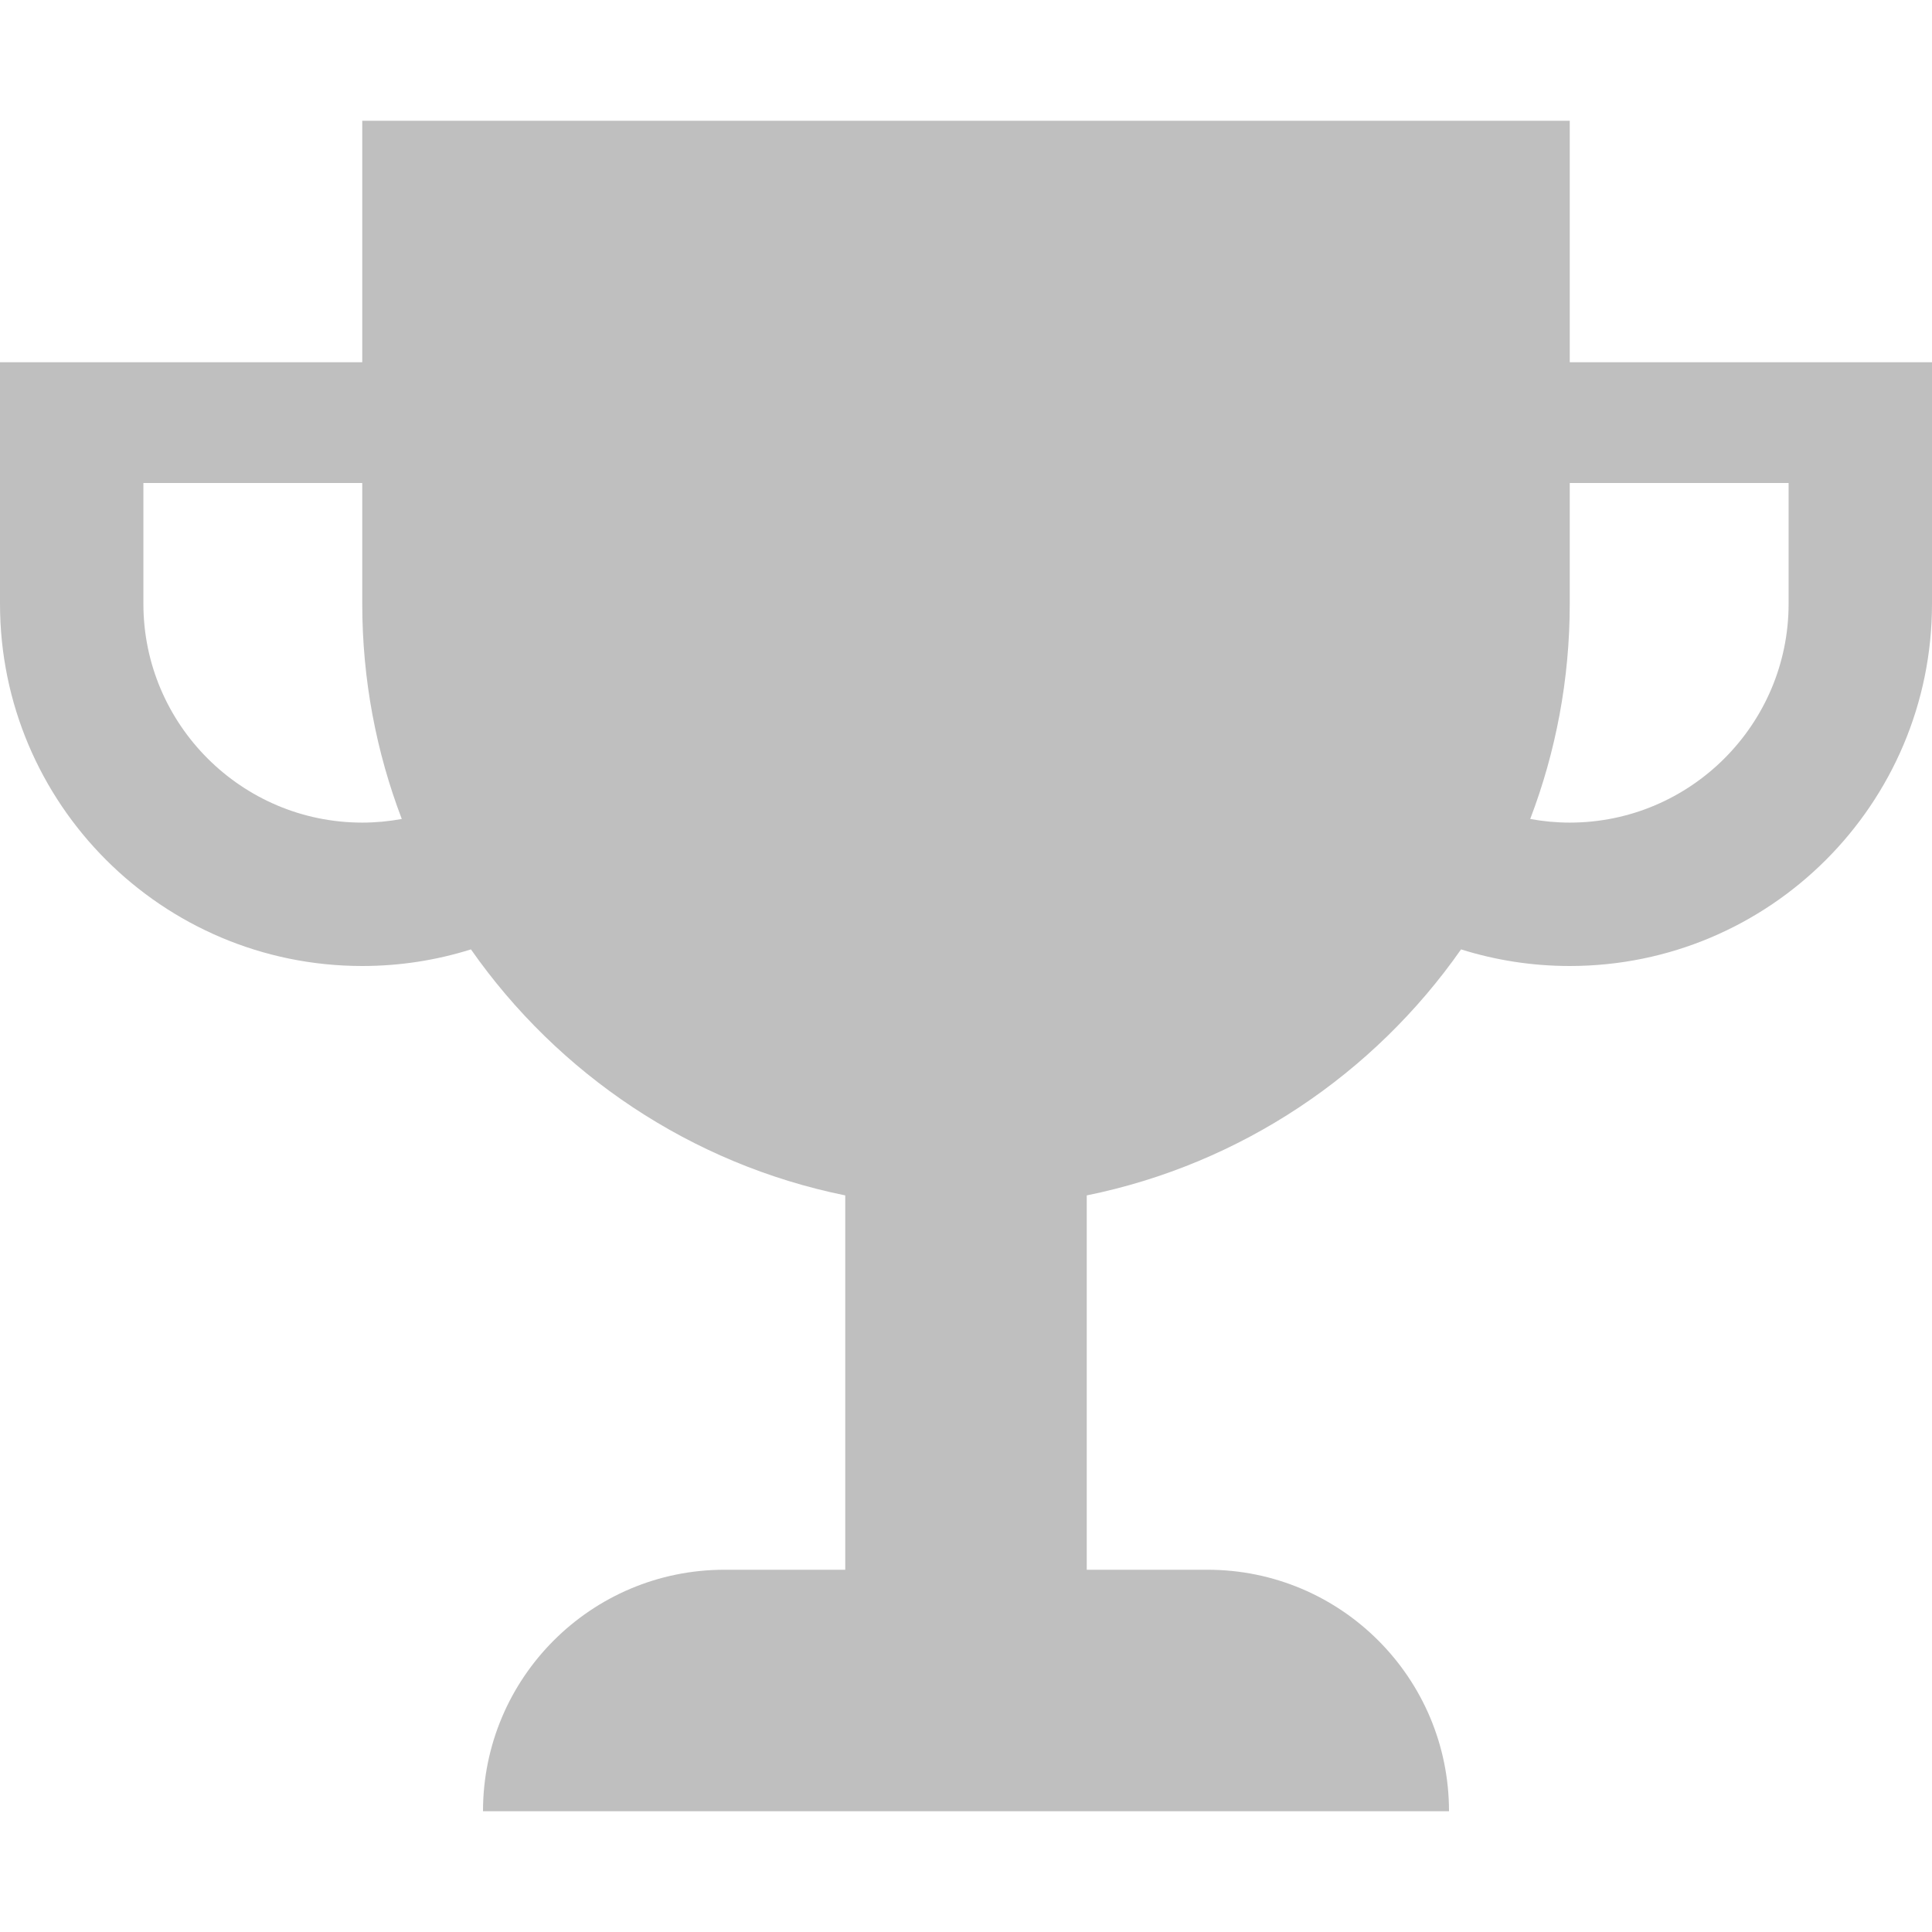 <?xml version="1.0" standalone="no"?><!DOCTYPE svg PUBLIC "-//W3C//DTD SVG 1.1//EN" "http://www.w3.org/Graphics/SVG/1.1/DTD/svg11.dtd"><svg t="1582104787491" class="icon" viewBox="0 0 1024 1024" version="1.1" xmlns="http://www.w3.org/2000/svg" p-id="4573" xmlns:xlink="http://www.w3.org/1999/xlink" width="32" height="32"><defs><style type="text/css"></style></defs><path d="M832 192l0-128-640 0 0 128-192 0 0 128c0 106.045 85.955 192 192 192 20.07 0 39.424-3.092 57.61-8.806 46.182 66.007 116.613 113.787 198.39 130.396l0 198.41-64 0c-70.697 0-128 57.303-128 128l512 0c0-70.697-57.303-128-128-128l-64 0 0-198.41c81.777-16.609 152.207-64.389 198.39-130.396 18.186 5.714 37.54 8.806 57.61 8.806 106.045 0 192-85.955 192-192l0-128-192 0zM192 435.999c-63.959 0-115.999-52.04-115.999-115.999l0-64 115.999 0 0 64c0 40.182 7.434 78.623 20.951 114.074-6.799 1.249-13.804 1.925-20.951 1.925zM947.999 320c0 63.959-52.04 115.999-115.999 115.999-7.148 0-14.152-0.676-20.951-1.925 13.517-35.43 20.951-73.892 20.951-114.074l0-64 115.999 0 0 64z" p-id="4574" fill="#bfbfbf"></path></svg>